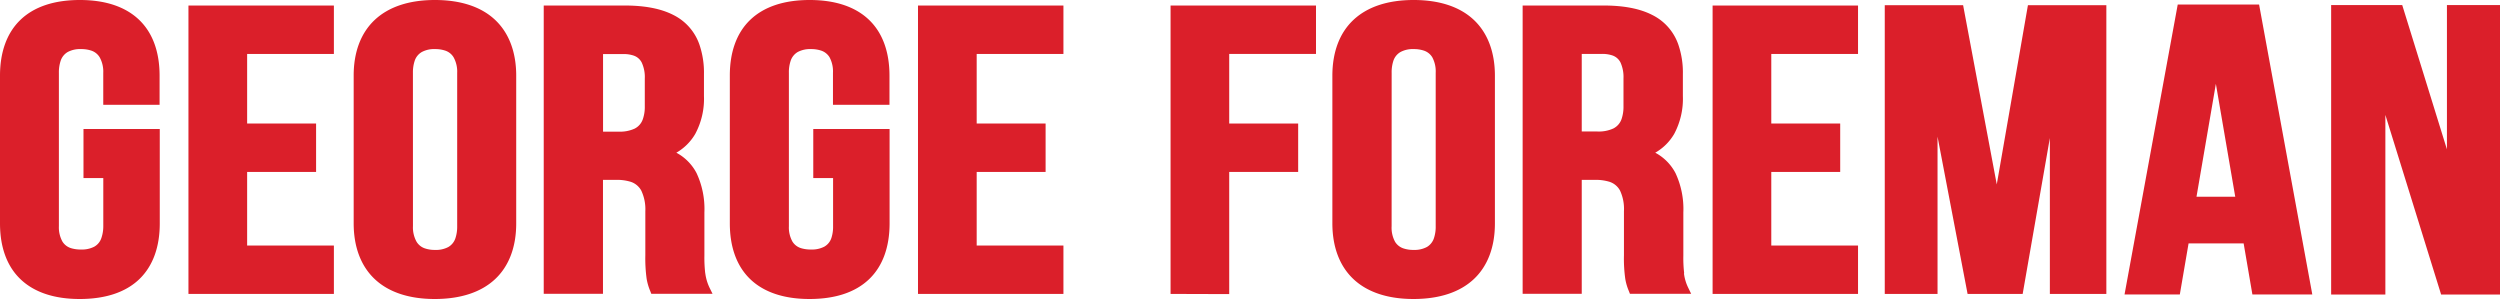 <?xml version="1.0" encoding="UTF-8" standalone="no"?>
<svg
   xmlns:dc="http://purl.org/dc/elements/1.1/"
   xmlns:cc="http://creativecommons.org/ns#"
   xmlns:rdf="http://www.w3.org/1999/02/22-rdf-syntax-ns#"
   xmlns:svg="http://www.w3.org/2000/svg"
   xmlns="http://www.w3.org/2000/svg"
   xmlns:sodipodi="http://sodipodi.sourceforge.net/DTD/sodipodi-0.dtd"
   xmlns:inkscape="http://www.inkscape.org/namespaces/inkscape"
   id="Layer_1"
   data-name="Layer 1"
   viewBox="0 0 1000 119.601"
   version="1.1"
   sodipodi:docname="main-logo.svg"
   width="1000"
   height="119.601"
   inkscape:version="0.92.4 (5da689c313, 2019-01-14)">
  <sodipodi:namedview
     pagecolor="#ffffff"
     bordercolor="#666666"
     borderopacity="1"
     objecttolerance="10"
     gridtolerance="10"
     guidetolerance="10"
     inkscape:pageopacity="0"
     inkscape:pageshadow="2"
     inkscape:window-width="1920"
     inkscape:window-height="1017"
     id="namedview39"
     showgrid="false"
     fit-margin-top="0"
     fit-margin-left="0"
     fit-margin-right="0"
     fit-margin-bottom="0"
     inkscape:zoom="0.45792232"
     inkscape:cx="138.25557"
     inkscape:cy="287.5205"
     inkscape:window-x="1912"
     inkscape:window-y="-8"
     inkscape:window-maximized="1"
     inkscape:current-layer="Layer_1" />
  <defs
     id="defs4">
    <style
       id="style2">.cls-1{fill:#fff;}</style>
  </defs>
  <title
     id="title6">main-logo</title>
  <path
     class="cls-1"
     d="M 31.953,0 C 21.725,0 13.657,2.68 8.183,7.938 2.708,13.196 0,20.904 0,30.268 v 59.066 c 0,9.393 2.694,17.071 8.183,22.33 5.489,5.258 13.542,7.952 23.77,7.938 10.228,-0.014 18.296,-2.68 23.77,-7.938 5.474,-5.258 8.197,-12.966 8.183,-22.33 V 51.603 H 33.394 v 19.636 h 7.923 v 19.232 a 14.406,14.406 0 0 1 -0.72,4.596 6.166,6.166 0 0 1 -2.881,3.602 10.675,10.675 0 0 1 -5.316,1.138 13.211,13.211 0 0 1 -3.861,-0.504 6.195,6.195 0 0 1 -3.544,-2.636 11.756,11.756 0 0 1 -1.441,-6.166 V 29.13 a 14.68,14.68 0 0 1 0.648,-4.624 6.382,6.382 0 0 1 2.881,-3.702 10.445,10.445 0 0 1 5.302,-1.167 12.548,12.548 0 0 1 3.89,0.533 6.18,6.18 0 0 1 3.587,2.737 11.799,11.799 0 0 1 1.441,6.224 V 41.922 H 63.834 V 30.268 c 0,-9.393 -2.694,-17.071 -8.183,-22.33 C 50.163,2.68 42.124,0 31.953,0"
     id="path8"
     style="fill:#db1f2a;fill-opacity:1;stroke-width:1.441"
     inkscape:connector-curvature="0" />
  <path
     class="cls-1"
     d="m 323.883,0 c -10.243,0 -18.296,2.68 -23.785,7.938 -5.489,5.258 -8.183,12.966 -8.168,22.33 v 59.066 c 0,9.393 2.694,17.071 8.168,22.33 5.474,5.258 13.542,7.952 23.785,7.938 10.243,-0.014 18.282,-2.68 23.77,-7.938 5.489,-5.258 8.183,-12.966 8.183,-22.33 V 51.603 h -30.527 v 19.636 h 7.923 v 19.232 a 14.406,14.406 0 0 1 -0.634,4.596 6.18,6.18 0 0 1 -2.881,3.602 10.675,10.675 0 0 1 -5.316,1.138 13.283,13.283 0 0 1 -3.861,-0.504 6.166,6.166 0 0 1 -3.544,-2.636 11.611,11.611 0 0 1 -1.441,-6.166 V 29.13 a 14.277,14.277 0 0 1 0.648,-4.624 6.425,6.425 0 0 1 2.881,-3.702 10.517,10.517 0 0 1 5.302,-1.167 12.649,12.649 0 0 1 3.846,0.533 6.224,6.224 0 0 1 3.587,2.737 11.957,11.957 0 0 1 1.369,6.224 v 12.793 h 22.604 V 30.268 c 0,-9.393 -2.694,-17.071 -8.183,-22.33 C 342.121,2.68 334.068,0 323.84,0"
     id="path10"
     style="fill:#db1f2a;fill-opacity:1;stroke-width:1.441"
     inkscape:connector-curvature="0" />
  <polygon
     class="cls-1"
     points="76.42,98.05 76.42,77.62 95.56,77.62 95.56,64.18 76.42,64.18 76.42,44.87 100.5,44.87 100.5,31.43 60.13,31.43 60.13,111.48 100.5,111.48 100.5,98.05 "
     id="polygon12"
     style="fill:#db1f2a;fill-opacity:1"
     transform="matrix(1.441,0,0,1.441,-11.266,-43.075)" />
  <polygon
     class="cls-1"
     points="278.93,98.05 278.93,77.62 298.06,77.62 298.06,64.18 278.93,64.18 278.93,44.87 303.01,44.87 303.01,31.43 262.64,31.43 262.64,111.48 303.01,111.48 303.01,98.05 "
     id="polygon14"
     style="fill:#db1f2a;fill-opacity:1"
     transform="matrix(1.441,0,0,1.441,-11.266,-43.075)" />
  <polygon
     class="cls-1"
     points="368.17,77.62 368.17,64.18 349.03,64.18 349.03,44.87 373.12,44.87 373.12,31.43 332.75,31.43 332.75,111.48 349.03,111.53 349.03,77.62 "
     id="polygon16"
     style="fill:#db1f2a;fill-opacity:1"
     transform="matrix(1.441,0,0,1.441,-11.266,-43.075)" />
  <polygon
     class="cls-1"
     points="499.5,98.05 499.5,77.62 518.63,77.62 518.63,64.18 499.5,64.18 499.5,44.87 523.58,44.87 523.58,31.43 483.21,31.43 483.21,111.48 523.58,111.48 523.58,98.05 "
     id="polygon18"
     style="fill:#db1f2a;fill-opacity:1"
     transform="matrix(1.441,0,0,1.441,-11.266,-43.075)" />
  <path
     class="cls-1"
     d="M 173.971,0 C 163.742,0 155.559,2.68 149.941,7.923 144.322,13.167 141.456,20.889 141.47,30.268 v 59.066 c 0,9.422 2.881,17.1 8.471,22.344 5.59,5.244 13.801,7.938 24.03,7.923 10.228,-0.014 18.426,-2.68 24.044,-7.923 5.618,-5.244 8.485,-12.966 8.471,-22.344 V 30.268 c 0,-9.407 -2.881,-17.1 -8.471,-22.344 C 192.425,2.68 184.214,0 173.971,0 m -8.802,29.13 a 14.68,14.68 0 0 1 0.648,-4.624 6.339,6.339 0 0 1 2.881,-3.688 10.358,10.358 0 0 1 5.302,-1.181 12.591,12.591 0 0 1 3.846,0.533 6.18,6.18 0 0 1 3.587,2.737 11.799,11.799 0 0 1 1.441,6.224 v 61.342 a 14.608,14.608 0 0 1 -0.648,4.624 6.339,6.339 0 0 1 -2.881,3.702 10.445,10.445 0 0 1 -5.302,1.167 12.13,12.13 0 0 1 -3.832,-0.533 6.18,6.18 0 0 1 -3.587,-2.737 11.77,11.77 0 0 1 -1.441,-6.224 z"
     id="path20"
     style="fill:#db1f2a;fill-opacity:1;stroke-width:1.441"
     inkscape:connector-curvature="0" />
  <path
     class="cls-1"
     d="m 282.09,109.301 a 54.499,54.499 0 0 1 -0.331,-7.045 V 84.968 a 33.912,33.912 0 0 0 -3.112,-15.674 19.362,19.362 0 0 0 -8.111,-8.212 20.587,20.587 0 0 0 7.563,-7.52 29.677,29.677 0 0 0 3.486,-15.127 V 29.634 A 34.575,34.575 0 0 0 279.742,17.763 20.803,20.803 0 0 0 269.355,5.993 C 264.327,3.414 257.83,2.204 249.806,2.204 H 217.492 V 117.527 h 23.698 V 71.945 h 5.302 a 18.728,18.728 0 0 1 5.446,0.677 7.405,7.405 0 0 1 4.567,3.602 17.446,17.446 0 0 1 1.628,8.269 v 17.605 a 59.556,59.556 0 0 0 0.533,9.479 22.258,22.258 0 0 0 1.441,4.869 l 0.418,1.08 h 24.491 l -1.181,-2.406 a 18.8,18.8 0 0 1 -1.714,-5.763 M 241.219,21.624 h 8.068 a 12.433,12.433 0 0 1 4.077,0.576 5.633,5.633 0 0 1 3.357,2.881 13.859,13.859 0 0 1 1.196,6.382 v 11.035 a 14.839,14.839 0 0 1 -0.749,5.071 6.598,6.598 0 0 1 -3.328,3.89 13.989,13.989 0 0 1 -6.396,1.196 h -6.224 z"
     id="path22"
     style="fill:#db1f2a;fill-opacity:1;stroke-width:1.441"
     inkscape:connector-curvature="0" />
  <path
     class="cls-1"
     d="m 673.668,109.301 a 52.036,52.036 0 0 1 -0.331,-7.045 V 84.968 a 33.912,33.912 0 0 0 -3.112,-15.674 19.477,19.477 0 0 0 -8.125,-8.212 20.63,20.63 0 0 0 7.578,-7.52 29.821,29.821 0 0 0 3.472,-15.127 V 29.634 A 34.301,34.301 0 0 0 671.306,17.763 20.76,20.76 0 0 0 660.919,5.993 C 655.905,3.414 649.393,2.204 641.384,2.204 H 609.056 V 117.527 h 23.641 V 71.945 h 5.302 a 18.843,18.843 0 0 1 5.46,0.677 7.333,7.333 0 0 1 4.552,3.602 17.417,17.417 0 0 1 1.57,8.269 v 17.605 a 57.841,57.841 0 0 0 0.533,9.479 21.609,21.609 0 0 0 1.441,4.869 l 0.418,1.08 h 24.491 l -1.167,-2.406 a 18.051,18.051 0 0 1 -1.714,-5.763 M 632.697,21.566 h 8.068 a 12.461,12.461 0 0 1 4.091,0.576 5.633,5.633 0 0 1 3.357,2.881 14.075,14.075 0 0 1 1.181,6.382 v 11.035 a 15.242,15.242 0 0 1 -0.735,5.071 6.612,6.612 0 0 1 -3.342,3.89 13.945,13.945 0 0 1 -6.396,1.196 h -6.224 z"
     id="path24"
     style="fill:#db1f2a;fill-opacity:1;stroke-width:1.441"
     inkscape:connector-curvature="0" />
  <path
     class="cls-1"
     d="m 565.462,0 c -10.243,0 -18.426,2.68 -24.044,7.923 -5.618,5.244 -8.471,12.966 -8.471,22.344 v 59.066 c 0,9.422 2.881,17.1 8.471,22.344 5.59,5.244 13.801,7.938 24.044,7.923 10.243,-0.014 18.411,-2.68 24.03,-7.923 5.618,-5.244 8.485,-12.966 8.471,-22.344 V 30.268 c 0,-9.407 -2.881,-17.1 -8.471,-22.344 C 583.902,2.68 575.705,0 565.462,0 m -8.802,29.13 a 14.723,14.723 0 0 1 0.634,-4.624 6.353,6.353 0 0 1 2.881,-3.688 10.329,10.329 0 0 1 5.302,-1.181 12.548,12.548 0 0 1 3.832,0.533 6.209,6.209 0 0 1 3.602,2.737 11.957,11.957 0 0 1 1.369,6.224 v 61.342 a 14.219,14.219 0 0 1 -0.648,4.624 6.382,6.382 0 0 1 -2.881,3.702 10.517,10.517 0 0 1 -5.302,1.167 12.217,12.217 0 0 1 -3.846,-0.533 6.224,6.224 0 0 1 -3.587,-2.737 11.784,11.784 0 0 1 -1.369,-6.224 z"
     id="path26"
     style="fill:#db1f2a;fill-opacity:1;stroke-width:1.441"
     inkscape:connector-curvature="0" />
  <polygon
     class="cls-1"
     points="531,111.48 545.65,111.48 545.65,67.82 553.99,111.48 569.28,111.48 576.83,68.2 576.83,111.48 592.51,111.48 592.51,31.34 570.74,31.34 562.09,81.09 552.75,31.34 531,31.34 "
     id="polygon28"
     style="fill:#db1f2a;fill-opacity:1"
     transform="matrix(1.441,0,0,1.441,-11.266,-43.075)" />
  <path
     class="cls-1"
     d="M 903.636,1.815 H 871.092 L 849.814,117.786 h 22.114 l 3.501,-20.428 h 22.027 l 3.501,20.428 h 23.958 l -0.36,-1.988 z m -9.537,76.887 h -15.501 l 7.751,-45.164 z"
     id="path30"
     style="fill:#db1f2a;fill-opacity:1;stroke-width:1.441"
     inkscape:connector-curvature="0" />
  <polygon
     class="cls-1"
     points="654.91,111.66 669.96,111.66 669.96,61.79 685.44,111.66 701.96,111.66 701.96,31.3 687.05,31.3 687.05,71.35 674.64,31.3 654.91,31.3 "
     id="polygon32"
     style="fill:#db1f2a;fill-opacity:1"
     transform="matrix(1.441,0,0,1.441,-11.266,-43.075)" />
</svg>

